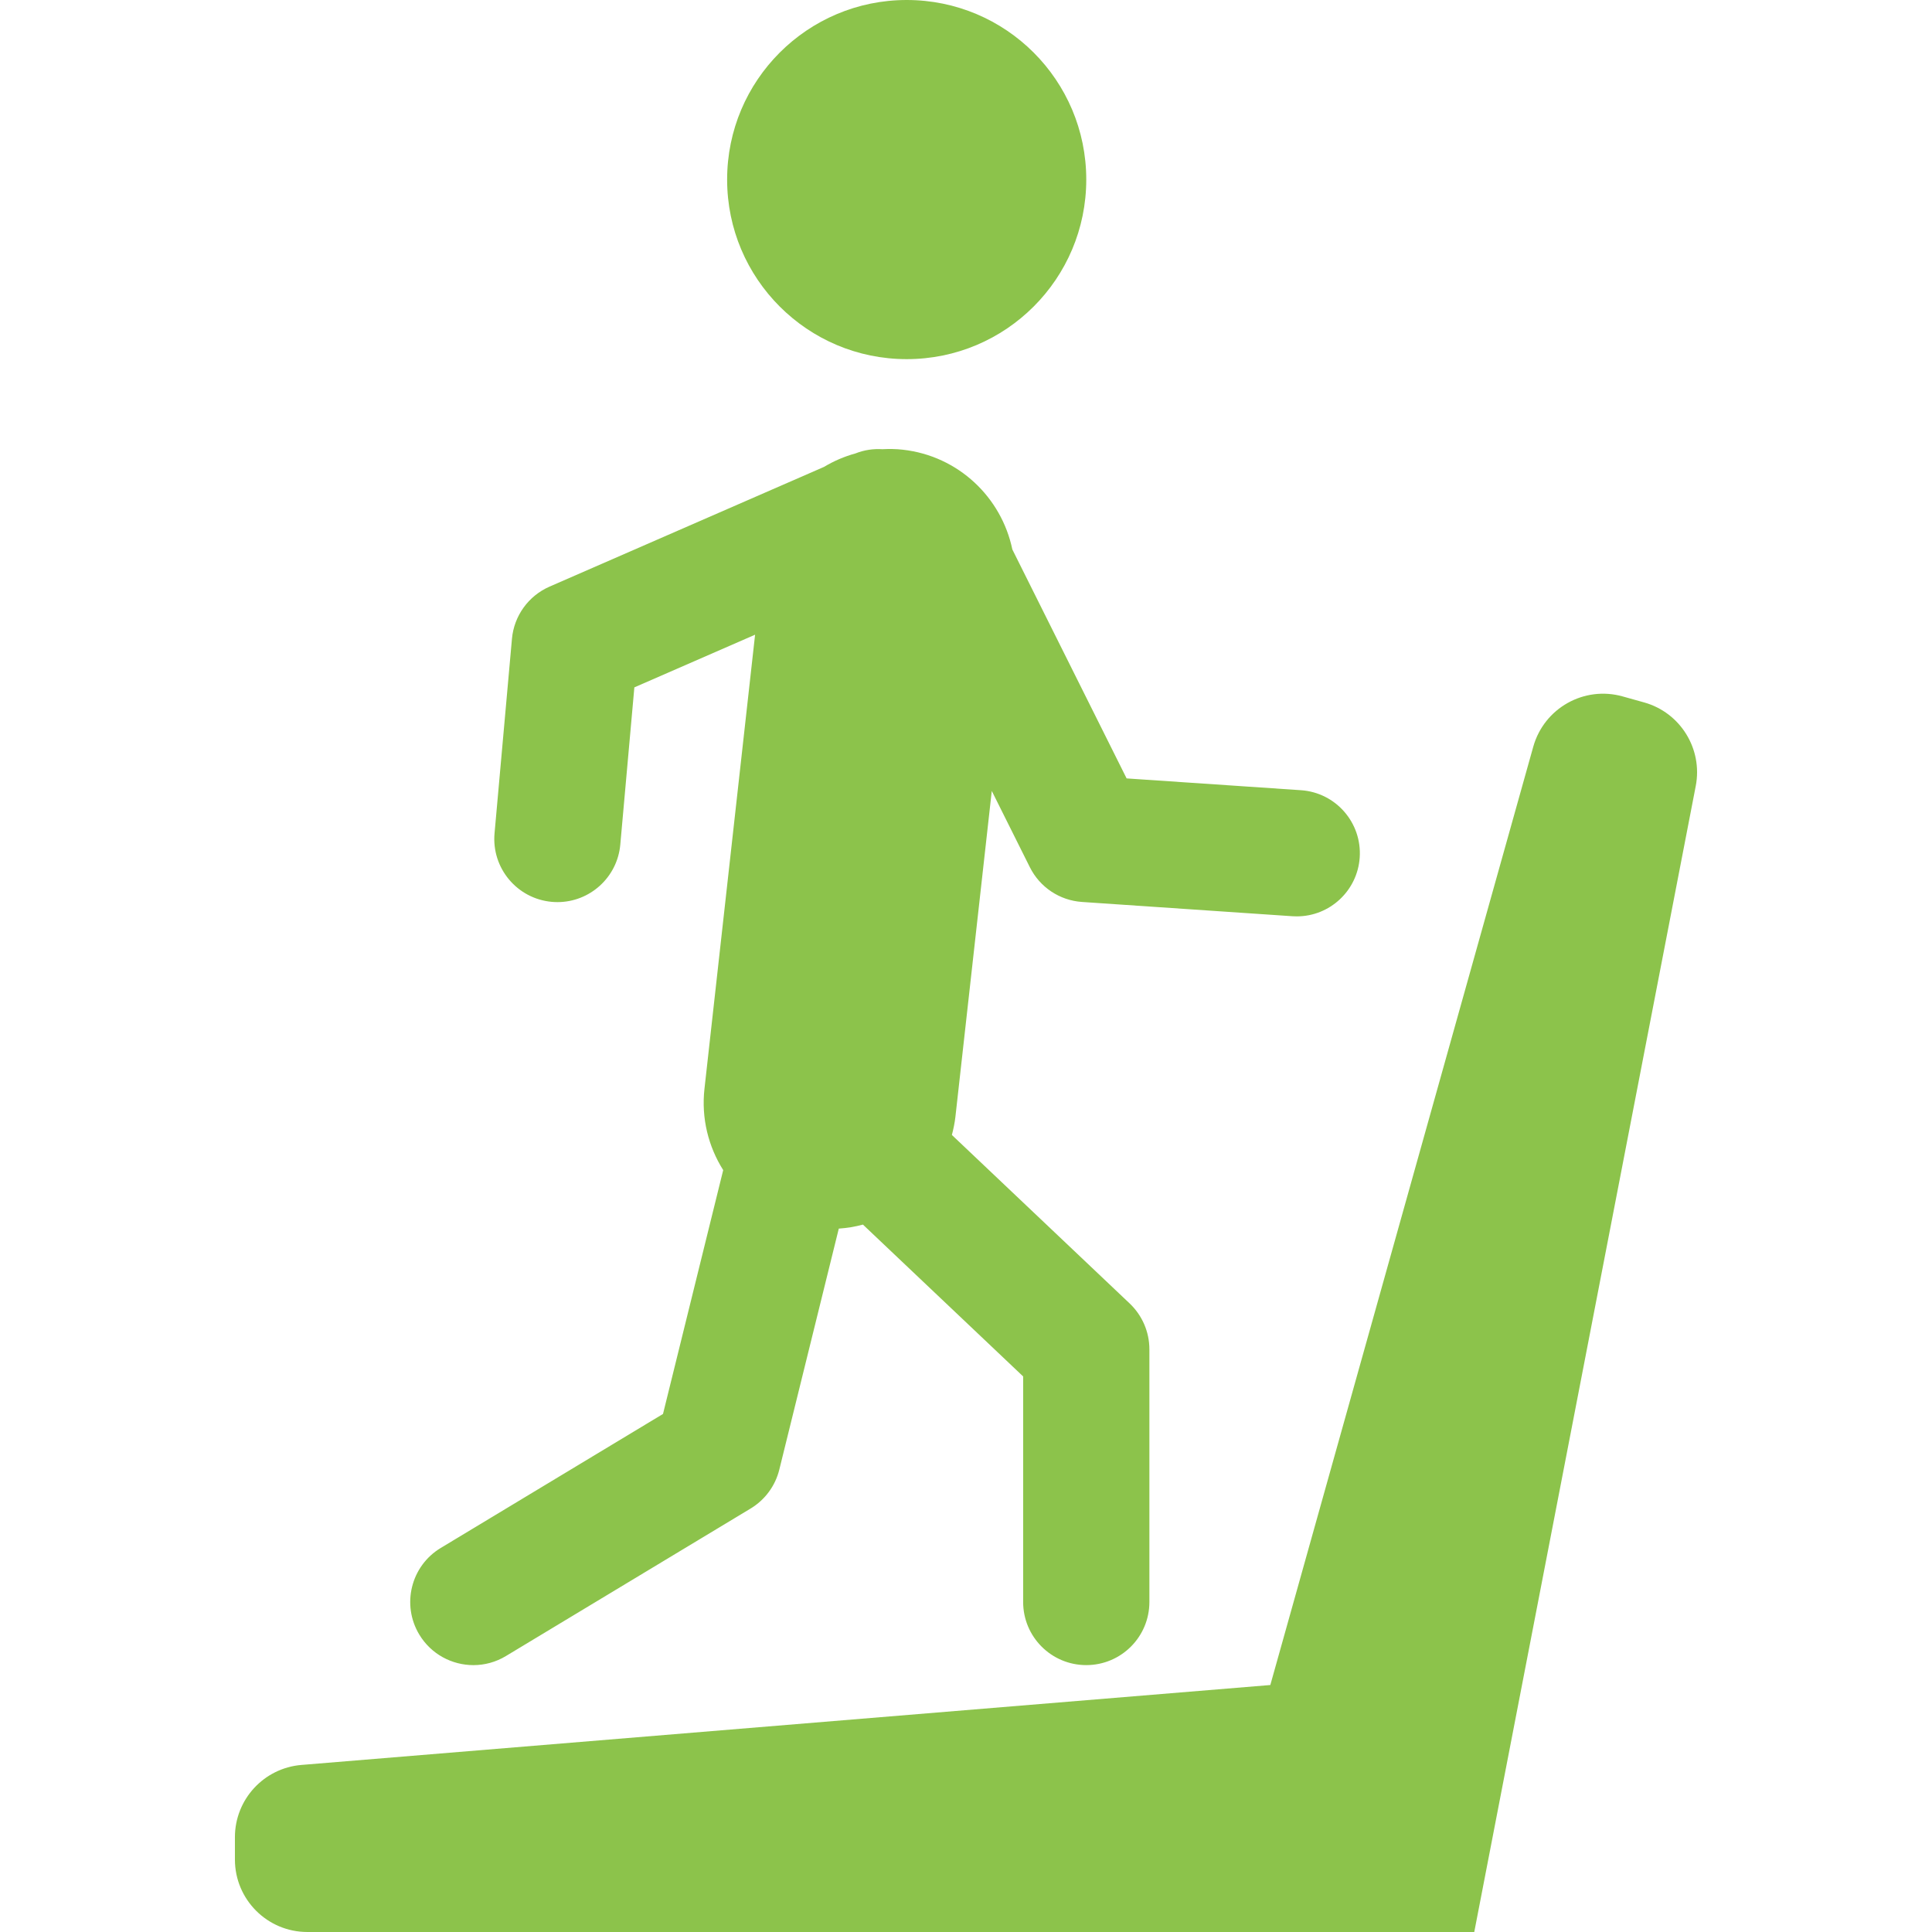<?xml version="1.0" encoding="utf-8"?>
<!-- Generator: Adobe Illustrator 17.0.0, SVG Export Plug-In . SVG Version: 6.00 Build 0)  -->
<!DOCTYPE svg PUBLIC "-//W3C//DTD SVG 1.1//EN" "http://www.w3.org/Graphics/SVG/1.1/DTD/svg11.dtd">
<svg version="1.1" id="Capa_1" xmlns="http://www.w3.org/2000/svg" xmlns:xlink="http://www.w3.org/1999/xlink" x="0px" y="0px"
	 width="512px" height="512px" viewBox="0 0 512 512" enable-background="new 0 0 512 512" xml:space="preserve">
<g>
	<path id="Fill-26" fill="#8CC34B" d="M360.338,227.244c-0.603,8.836-7.955,15.604-16.674,15.604c-0.393,0-0.756-0.015-1.15-0.036
		l-55.772-3.785c-5.924-0.4-11.186-3.908-13.827-9.221l-10.082-20.197l-9.636,86.34c-0.189,1.659-0.524,3.261-0.939,4.825
		l47.126,44.666c3.334,3.173,5.218,7.555,5.218,12.147v66.959c0,9.236-7.481,16.724-16.732,16.724
		c-9.236,0-16.724-7.488-16.724-16.724V364.77l-42.46-40.24c-2.067,0.56-4.207,0.917-6.397,1.062l-15.764,63.865
		c-1.063,4.323-3.806,8.02-7.606,10.32l-64.833,39.083c-2.7,1.638-5.684,2.416-8.625,2.416c-5.67,0-11.201-2.882-14.345-8.093
		c-4.767-7.919-2.22-18.203,5.691-22.962l58.894-35.51l15.954-64.622c-3.908-6.201-5.844-13.705-4.964-21.558l13.414-120.329
		l-31.995,13.959l-3.726,41.667c-0.779,8.697-8.079,15.24-16.645,15.24c-0.495,0-0.997-0.022-1.507-0.066
		c-9.207-0.83-15.997-8.959-15.175-18.159l4.614-51.544c0.539-6.085,4.367-11.398,9.971-13.843l72.716-31.718
		c2.591-1.55,5.386-2.766,8.348-3.574c2.336-0.932,4.753-1.266,7.125-1.121c1.776-0.087,3.581-0.08,5.408,0.131
		c14.753,1.645,26.172,12.649,29.04,26.434l30.284,60.678l46.223,3.13C353.992,210.046,360.958,218.03,360.338,227.244
		L360.338,227.244z M240.287,95.176c26.282,0,47.584-21.31,47.584-47.592S266.568,0,240.287,0s-47.591,21.303-47.591,47.584
		C192.695,73.865,214.005,95.176,240.287,95.176L240.287,95.176z M435.718,186.152l-5.699-1.594
		c-10.212-2.868-20.808,3.093-23.684,13.312l-69.687,248.678L79.884,467.727c-9.964,0.822-17.628,9.156-17.628,19.149v5.916
		c0,10.611,8.595,19.207,19.207,19.207h309.231l58.698-303.708C451.286,198.481,445.333,188.845,435.718,186.152L435.718,186.152z"
		/>
</g>
</svg>
